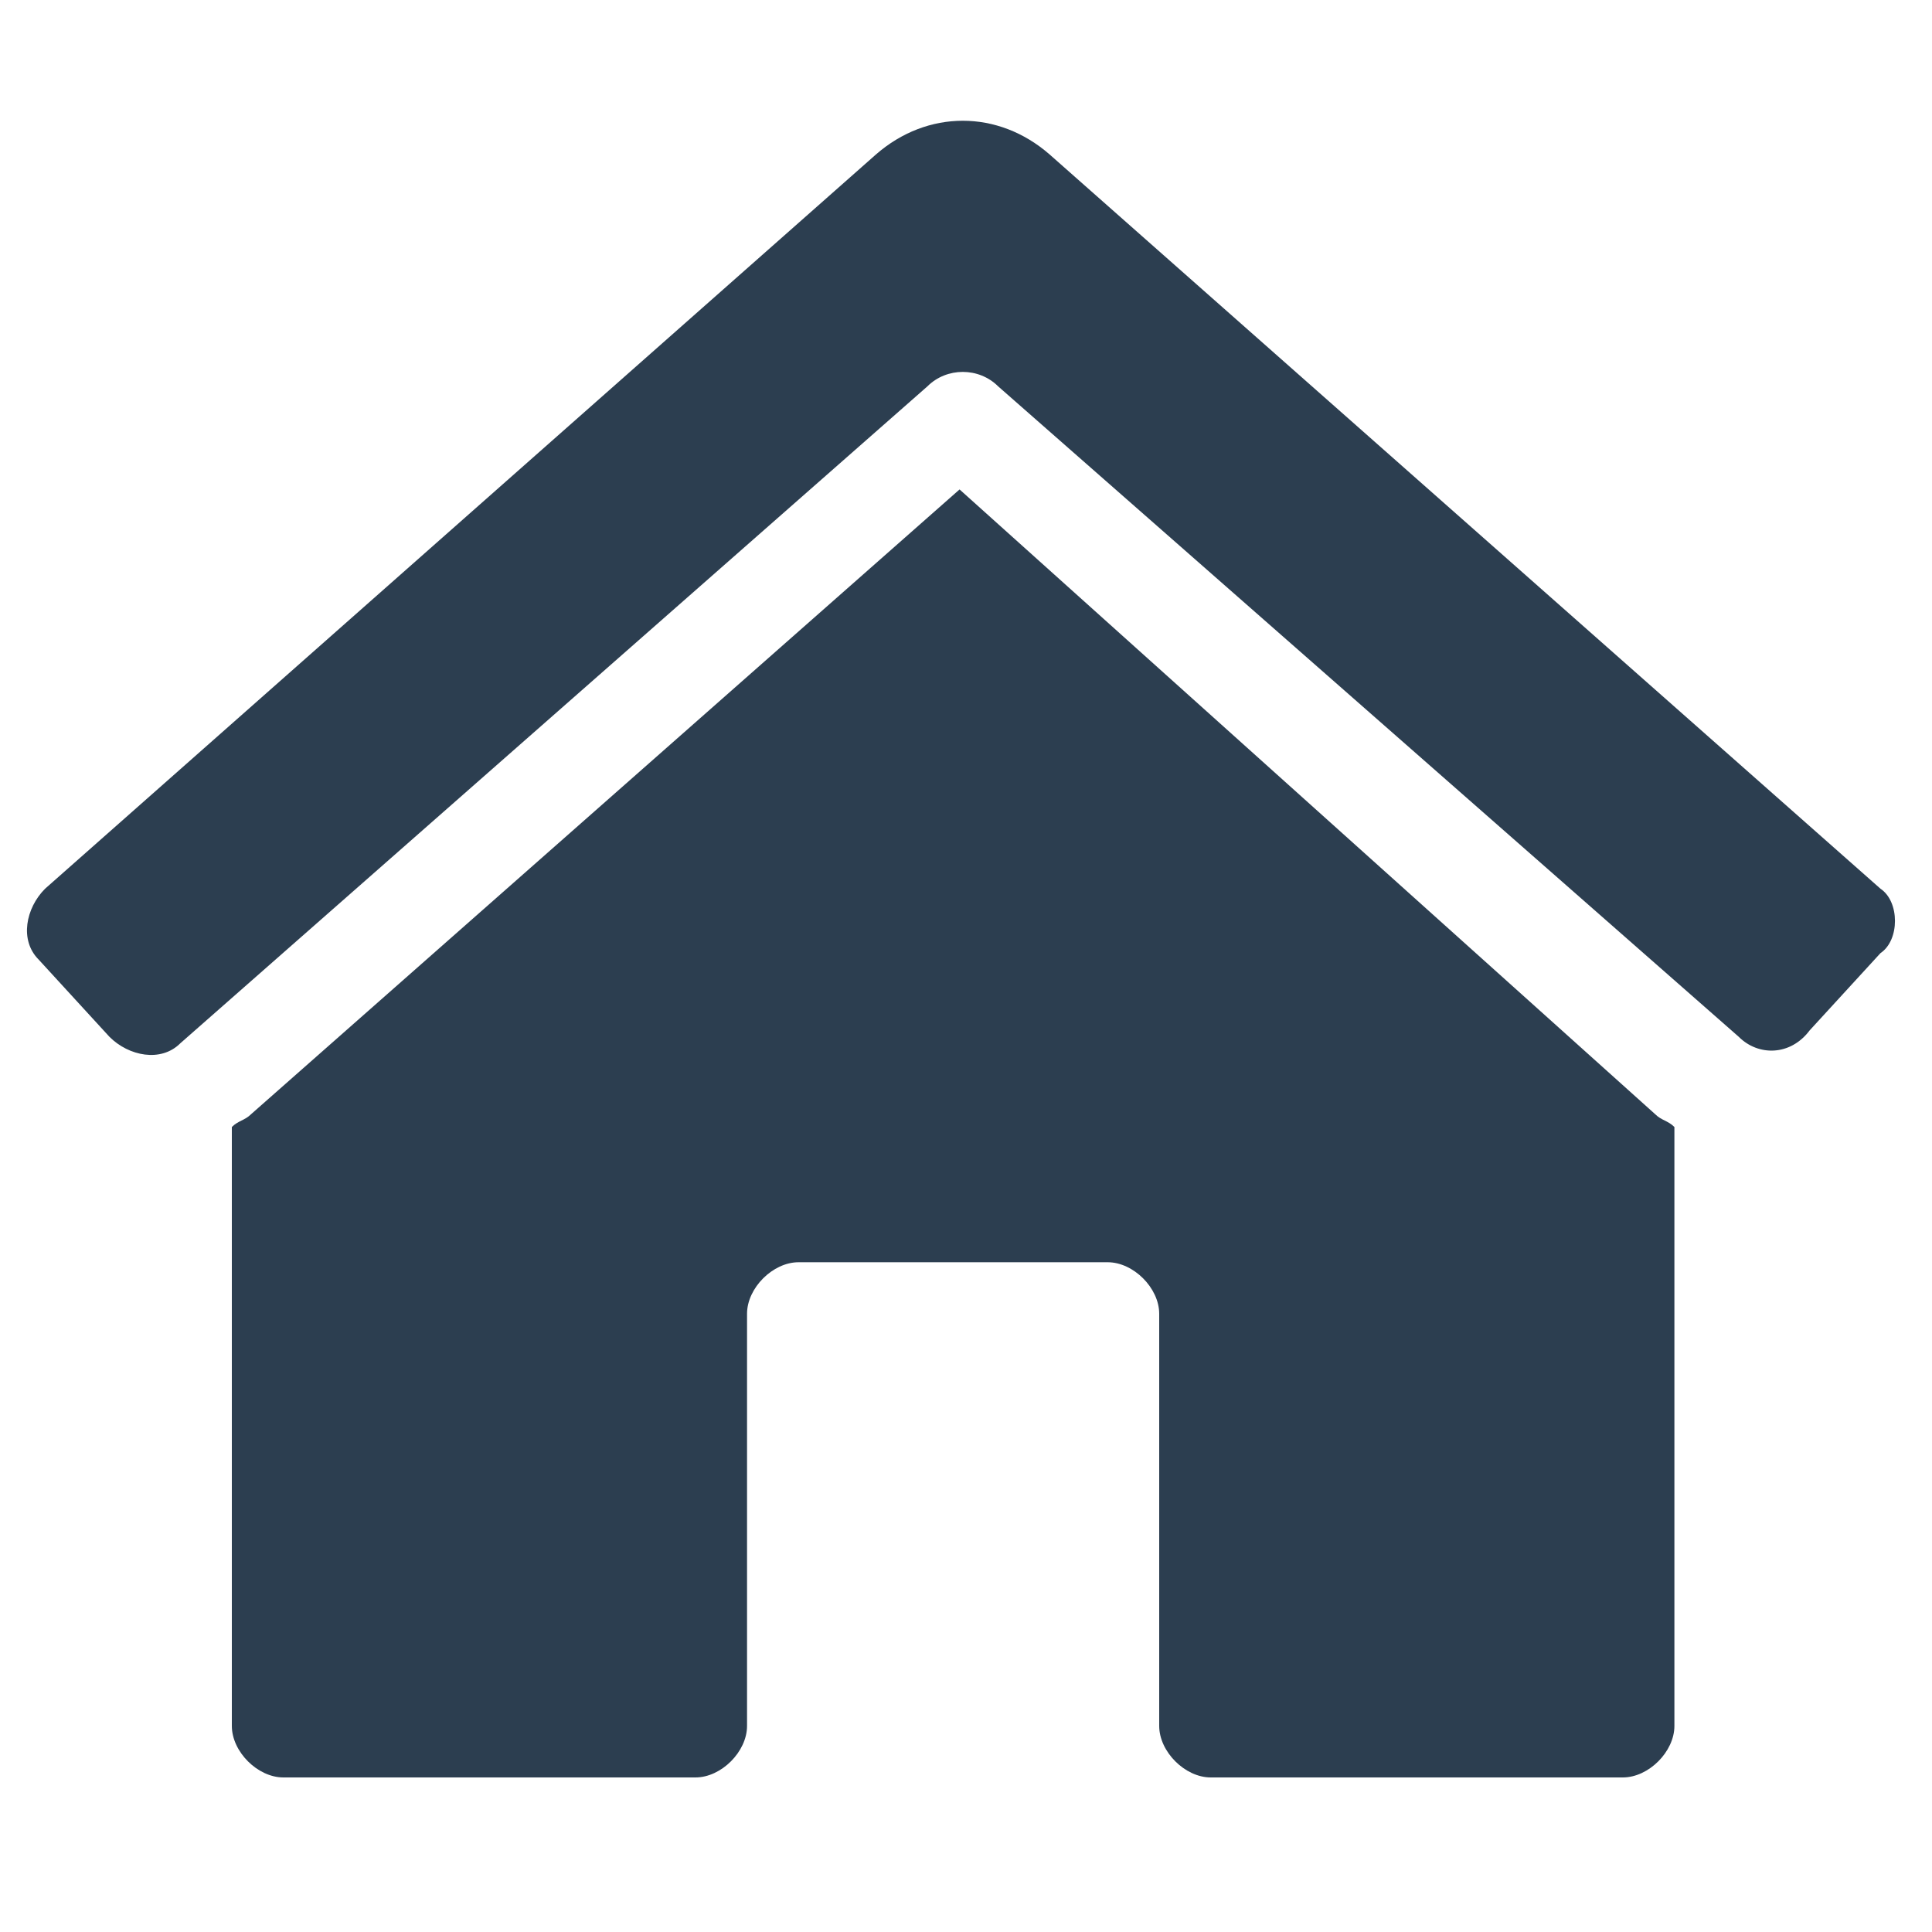 <?xml version="1.0" encoding="utf-8"?>
<!-- Generator: Adobe Illustrator 24.1.2, SVG Export Plug-In . SVG Version: 6.00 Build 0)  -->
<svg version="1.1" id="Calque_1" xmlns="http://www.w3.org/2000/svg" xmlns:xlink="http://www.w3.org/1999/xlink" x="0px" y="0px"
	 viewBox="0 0 30 30" style="enable-background:new 0 0 30 30;" xml:space="preserve">
<style type="text/css">
	.st0{fill:#2c3e50;}
</style>
<path class="st0" d="M14.9,7.6l-11,9.7c-0.1,0.1-0.2,0.1-0.3,0.2v9.3c0,0.4,0.4,0.8,0.8,0.8h6.4c0.4,0,0.8-0.4,0.8-0.8v-6.4
	c0-0.4,0.4-0.8,0.8-0.8h4.8c0.4,0,0.8,0.4,0.8,0.8v6.4c0,0.4,0.4,0.8,0.8,0.8h6.4c0.4,0,0.8-0.4,0.8-0.8v-9.3
	c-0.1-0.1-0.2-0.1-0.3-0.2L14.9,7.6z M29.2,13.8L16.3,2.4c-0.8-0.7-1.9-0.7-2.7,0L0.7,13.8c-0.3,0.3-0.4,0.8-0.1,1.1c0,0,0,0,0,0
	l1.1,1.2c0.3,0.3,0.8,0.4,1.1,0.1c0,0,0,0,0,0L14.4,6c0.3-0.3,0.8-0.3,1.1,0L27,16.1c0.3,0.3,0.8,0.3,1.1-0.1c0,0,0,0,0,0l1.1-1.2
	C29.5,14.6,29.5,14,29.2,13.8z"/>
</svg>

